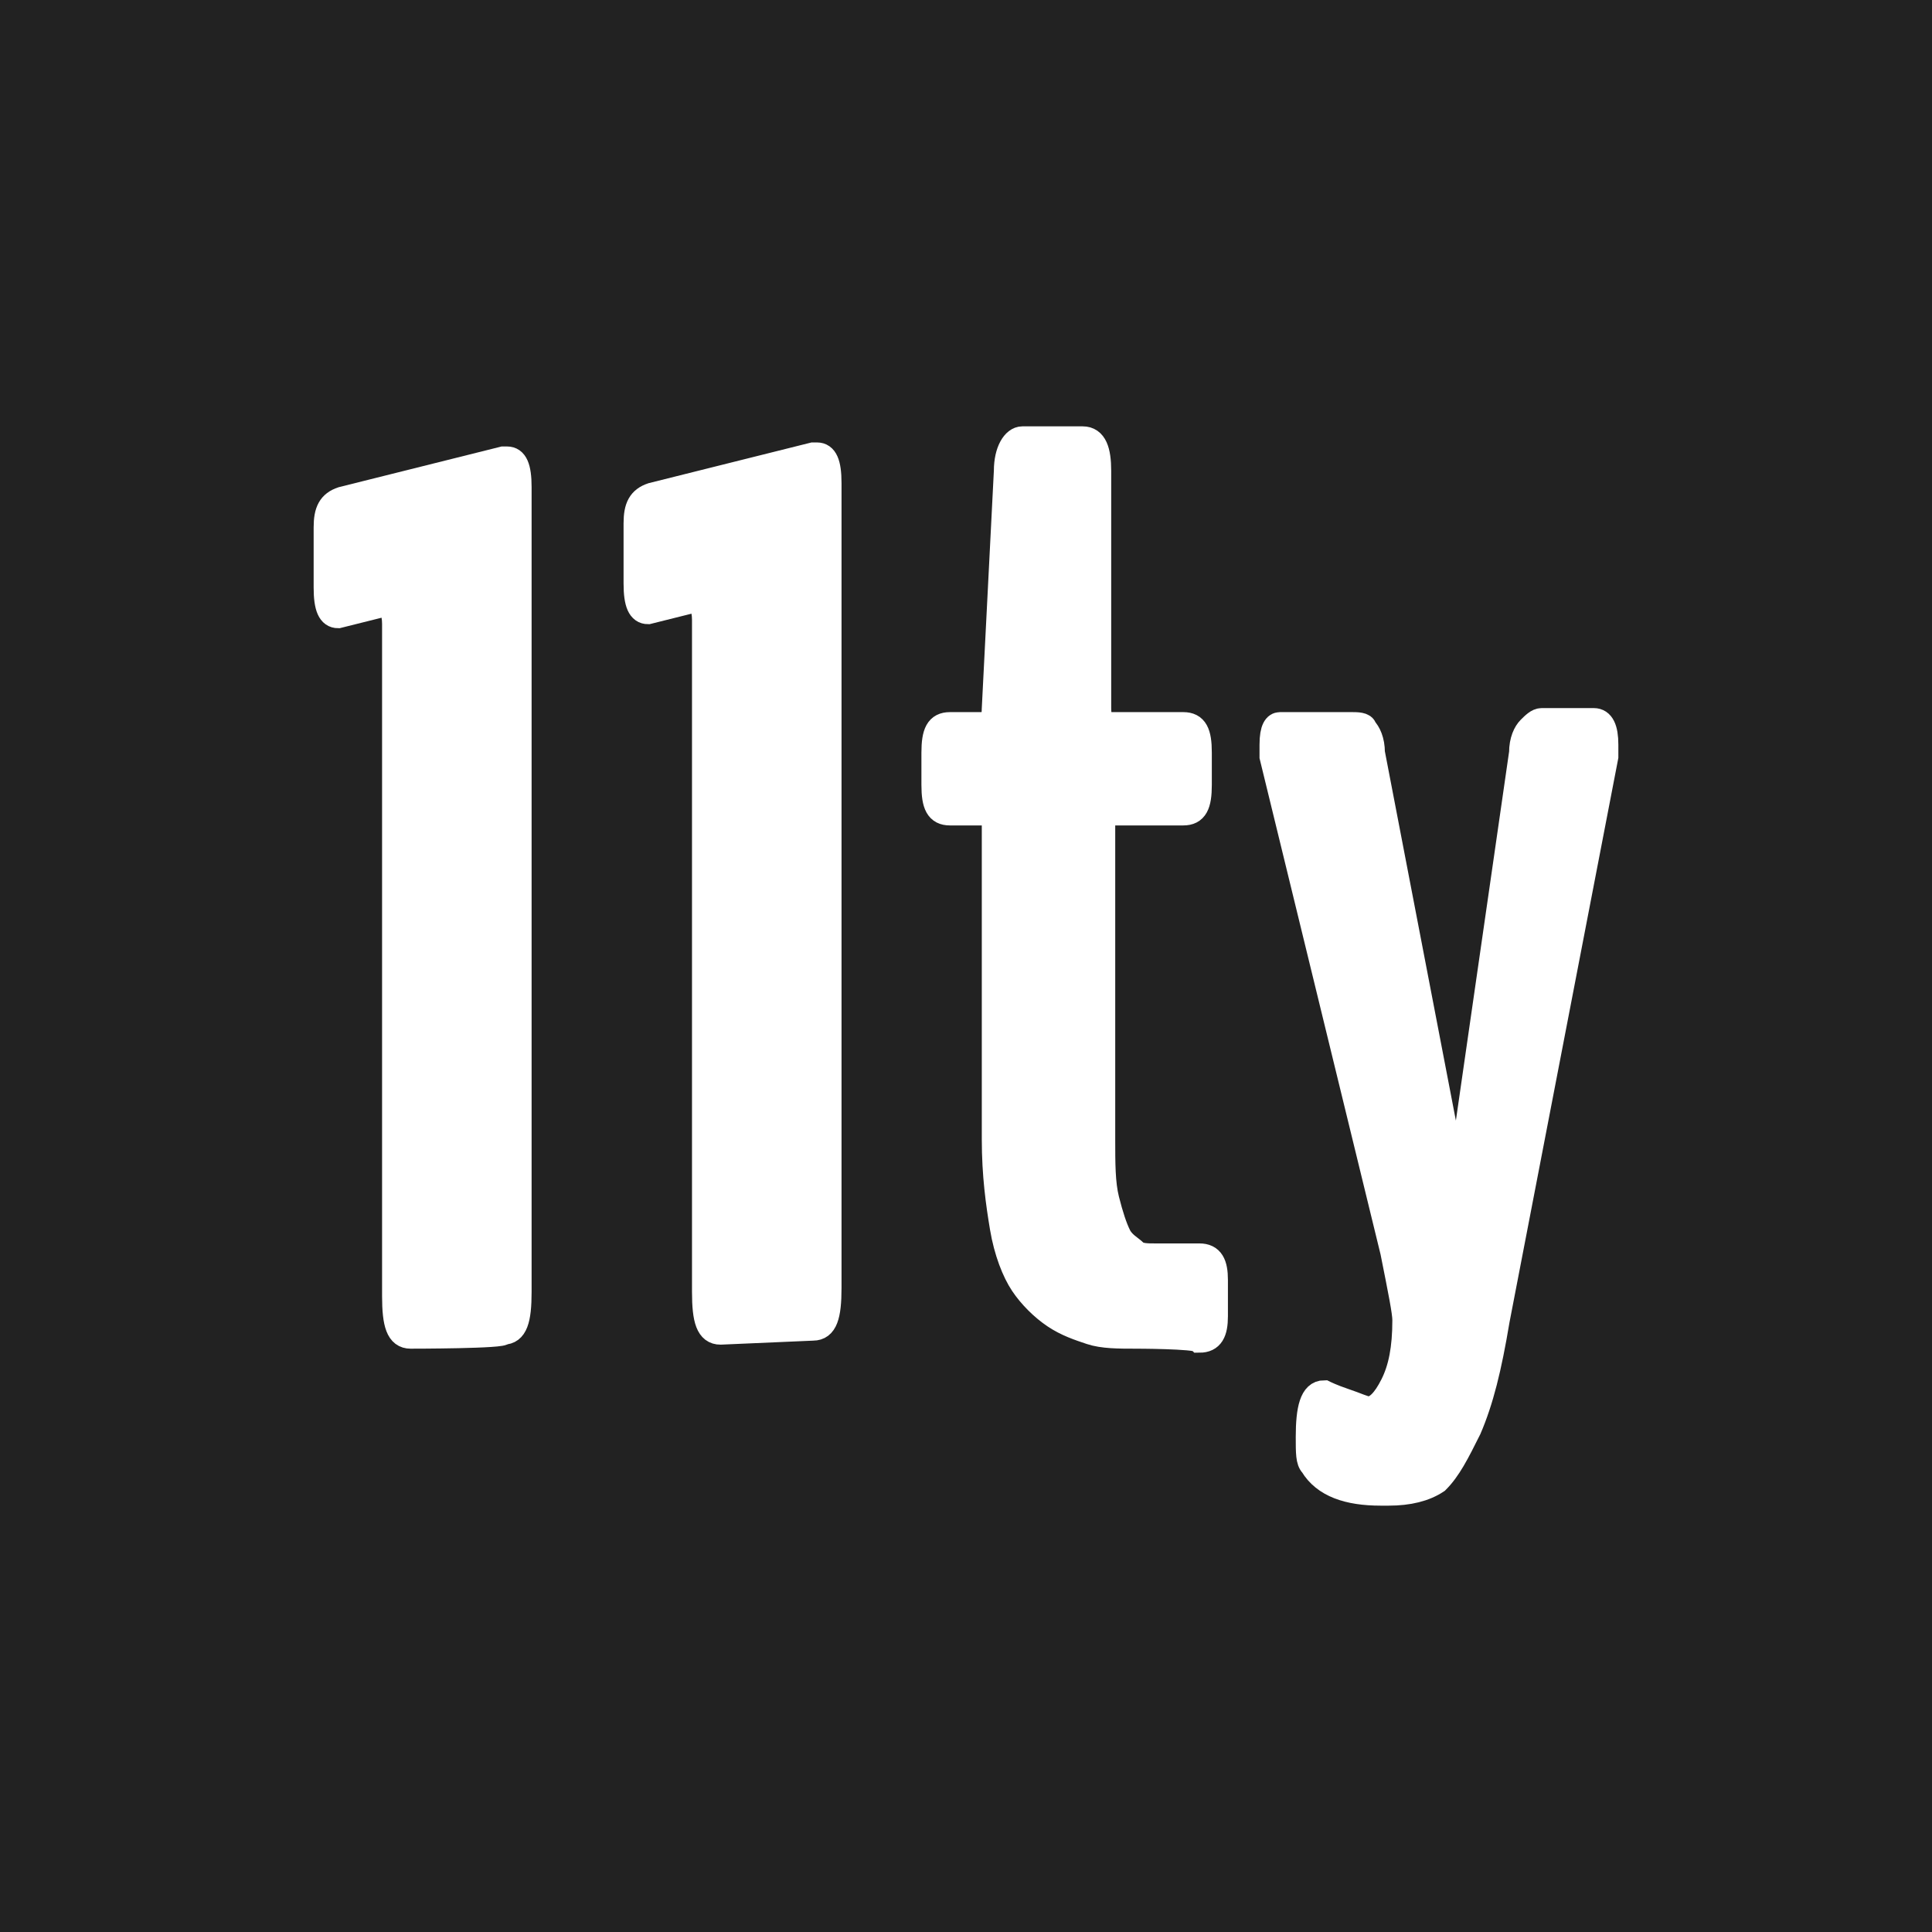 <?xml version="1.0" encoding="utf-8"?>
<!-- Generator: Adobe Illustrator 24.3.0, SVG Export Plug-In . SVG Version: 6.00 Build 0)  -->
<svg version="1.1" id="Layer_1" focusable="false" xmlns="http://www.w3.org/2000/svg" xmlns:xlink="http://www.w3.org/1999/xlink"
	 x="0px" y="0px" viewBox="0 0 48 48" style="enable-background:new 0 0 48 48;" xml:space="preserve">
<style type="text/css">
	.st0{fill:#222222;}
	.st1{fill:#FFFFFF;stroke:#FFFFFF;stroke-width:0.615;stroke-miterlimit:10;}
</style>
<rect x="0" class="st0" width="48" height="48"/>
<g>
	<path class="st1" d="M17.9,33.1c-0.3,0-0.4-0.3-0.4-1V15.4c0-0.3-0.1-0.5-0.2-0.5c-0.8,0.2-1.2,0.3-1.2,0.3c-0.2,0-0.3-0.2-0.3-0.7
		v-1.5c0-0.4,0.1-0.6,0.4-0.7l4-1c0,0,0.1,0,0.1,0c0.2,0,0.3,0.2,0.3,0.7v20c0,0.7-0.1,1-0.4,1L17.9,33.1z M28.2,33.2
		c-0.4,0-0.8,0-1.1-0.1c-0.3-0.1-0.6-0.2-0.9-0.4s-0.6-0.5-0.8-0.8c-0.2-0.3-0.4-0.8-0.5-1.4c-0.1-0.6-0.2-1.3-0.2-2.2v-7.8
		c0-0.2-0.1-0.3-0.2-0.3h-0.9c-0.3,0-0.4-0.2-0.4-0.7v-0.8c0-0.5,0.1-0.7,0.4-0.7h0.9c0.1,0,0.2-0.1,0.2-0.4l0.3-5.9
		c0-0.5,0.2-0.8,0.4-0.8h1.5c0.3,0,0.4,0.3,0.4,0.8v5.9c0,0.3,0.1,0.4,0.2,0.4h1.9c0.3,0,0.4,0.2,0.4,0.7v0.8c0,0.5-0.1,0.7-0.4,0.7
		h-1.9c-0.1,0-0.1,0-0.1,0.1c0,0,0,0.1,0,0.2v7.8c0,0.6,0,1.1,0.1,1.5s0.2,0.7,0.3,0.9c0.1,0.2,0.3,0.3,0.4,0.4
		c0.1,0.1,0.3,0.1,0.5,0.1h1.1c0.3,0,0.4,0.2,0.4,0.6v0.9c0,0.4-0.1,0.6-0.4,0.6C29.7,33.2,28.2,33.2,28.2,33.2z M34,35
		c0.2,0,0.4-0.2,0.6-0.6c0.2-0.4,0.3-0.9,0.3-1.6c0-0.2-0.1-0.7-0.3-1.7l-3-12.3c0-0.1,0-0.3,0-0.3c0-0.4,0.1-0.5,0.2-0.5h1.8
		c0.1,0,0.3,0,0.3,0.1c0.1,0.1,0.2,0.3,0.2,0.6l2,10.4c0,0.1,0.1,0.2,0.1,0.2c0,0,0.1-0.1,0.1-0.2l1.5-10.4c0-0.3,0.1-0.5,0.2-0.6
		c0.1-0.1,0.2-0.2,0.3-0.2h1.3c0.2,0,0.3,0.2,0.3,0.6c0,0.1,0,0.2,0,0.3l-2.7,14c-0.2,1.2-0.4,2-0.7,2.7c-0.3,0.6-0.5,1-0.8,1.3
		c-0.3,0.2-0.7,0.3-1.2,0.3h-0.2c-0.8,0-1.4-0.2-1.7-0.7c-0.1-0.1-0.1-0.3-0.1-0.7c0-0.7,0.1-1.1,0.4-1.1c0,0,0.2,0.1,0.5,0.2
		C33.7,34.9,33.9,35,34,35z"/>
	<g>
		<path class="st1" d="M10.2,33.2c-0.3,0-0.4-0.3-0.4-1V15.5c0-0.3-0.1-0.5-0.2-0.5c-0.8,0.2-1.2,0.3-1.2,0.3
			c-0.2,0-0.3-0.2-0.3-0.7v-1.5c0-0.4,0.1-0.6,0.4-0.7l4-1c0,0,0.1,0,0.1,0c0.2,0,0.3,0.2,0.3,0.7v20c0,0.7-0.1,1-0.4,1
			C12.6,33.2,10.2,33.2,10.2,33.2z"/>
	</g>
</g>
</svg>
